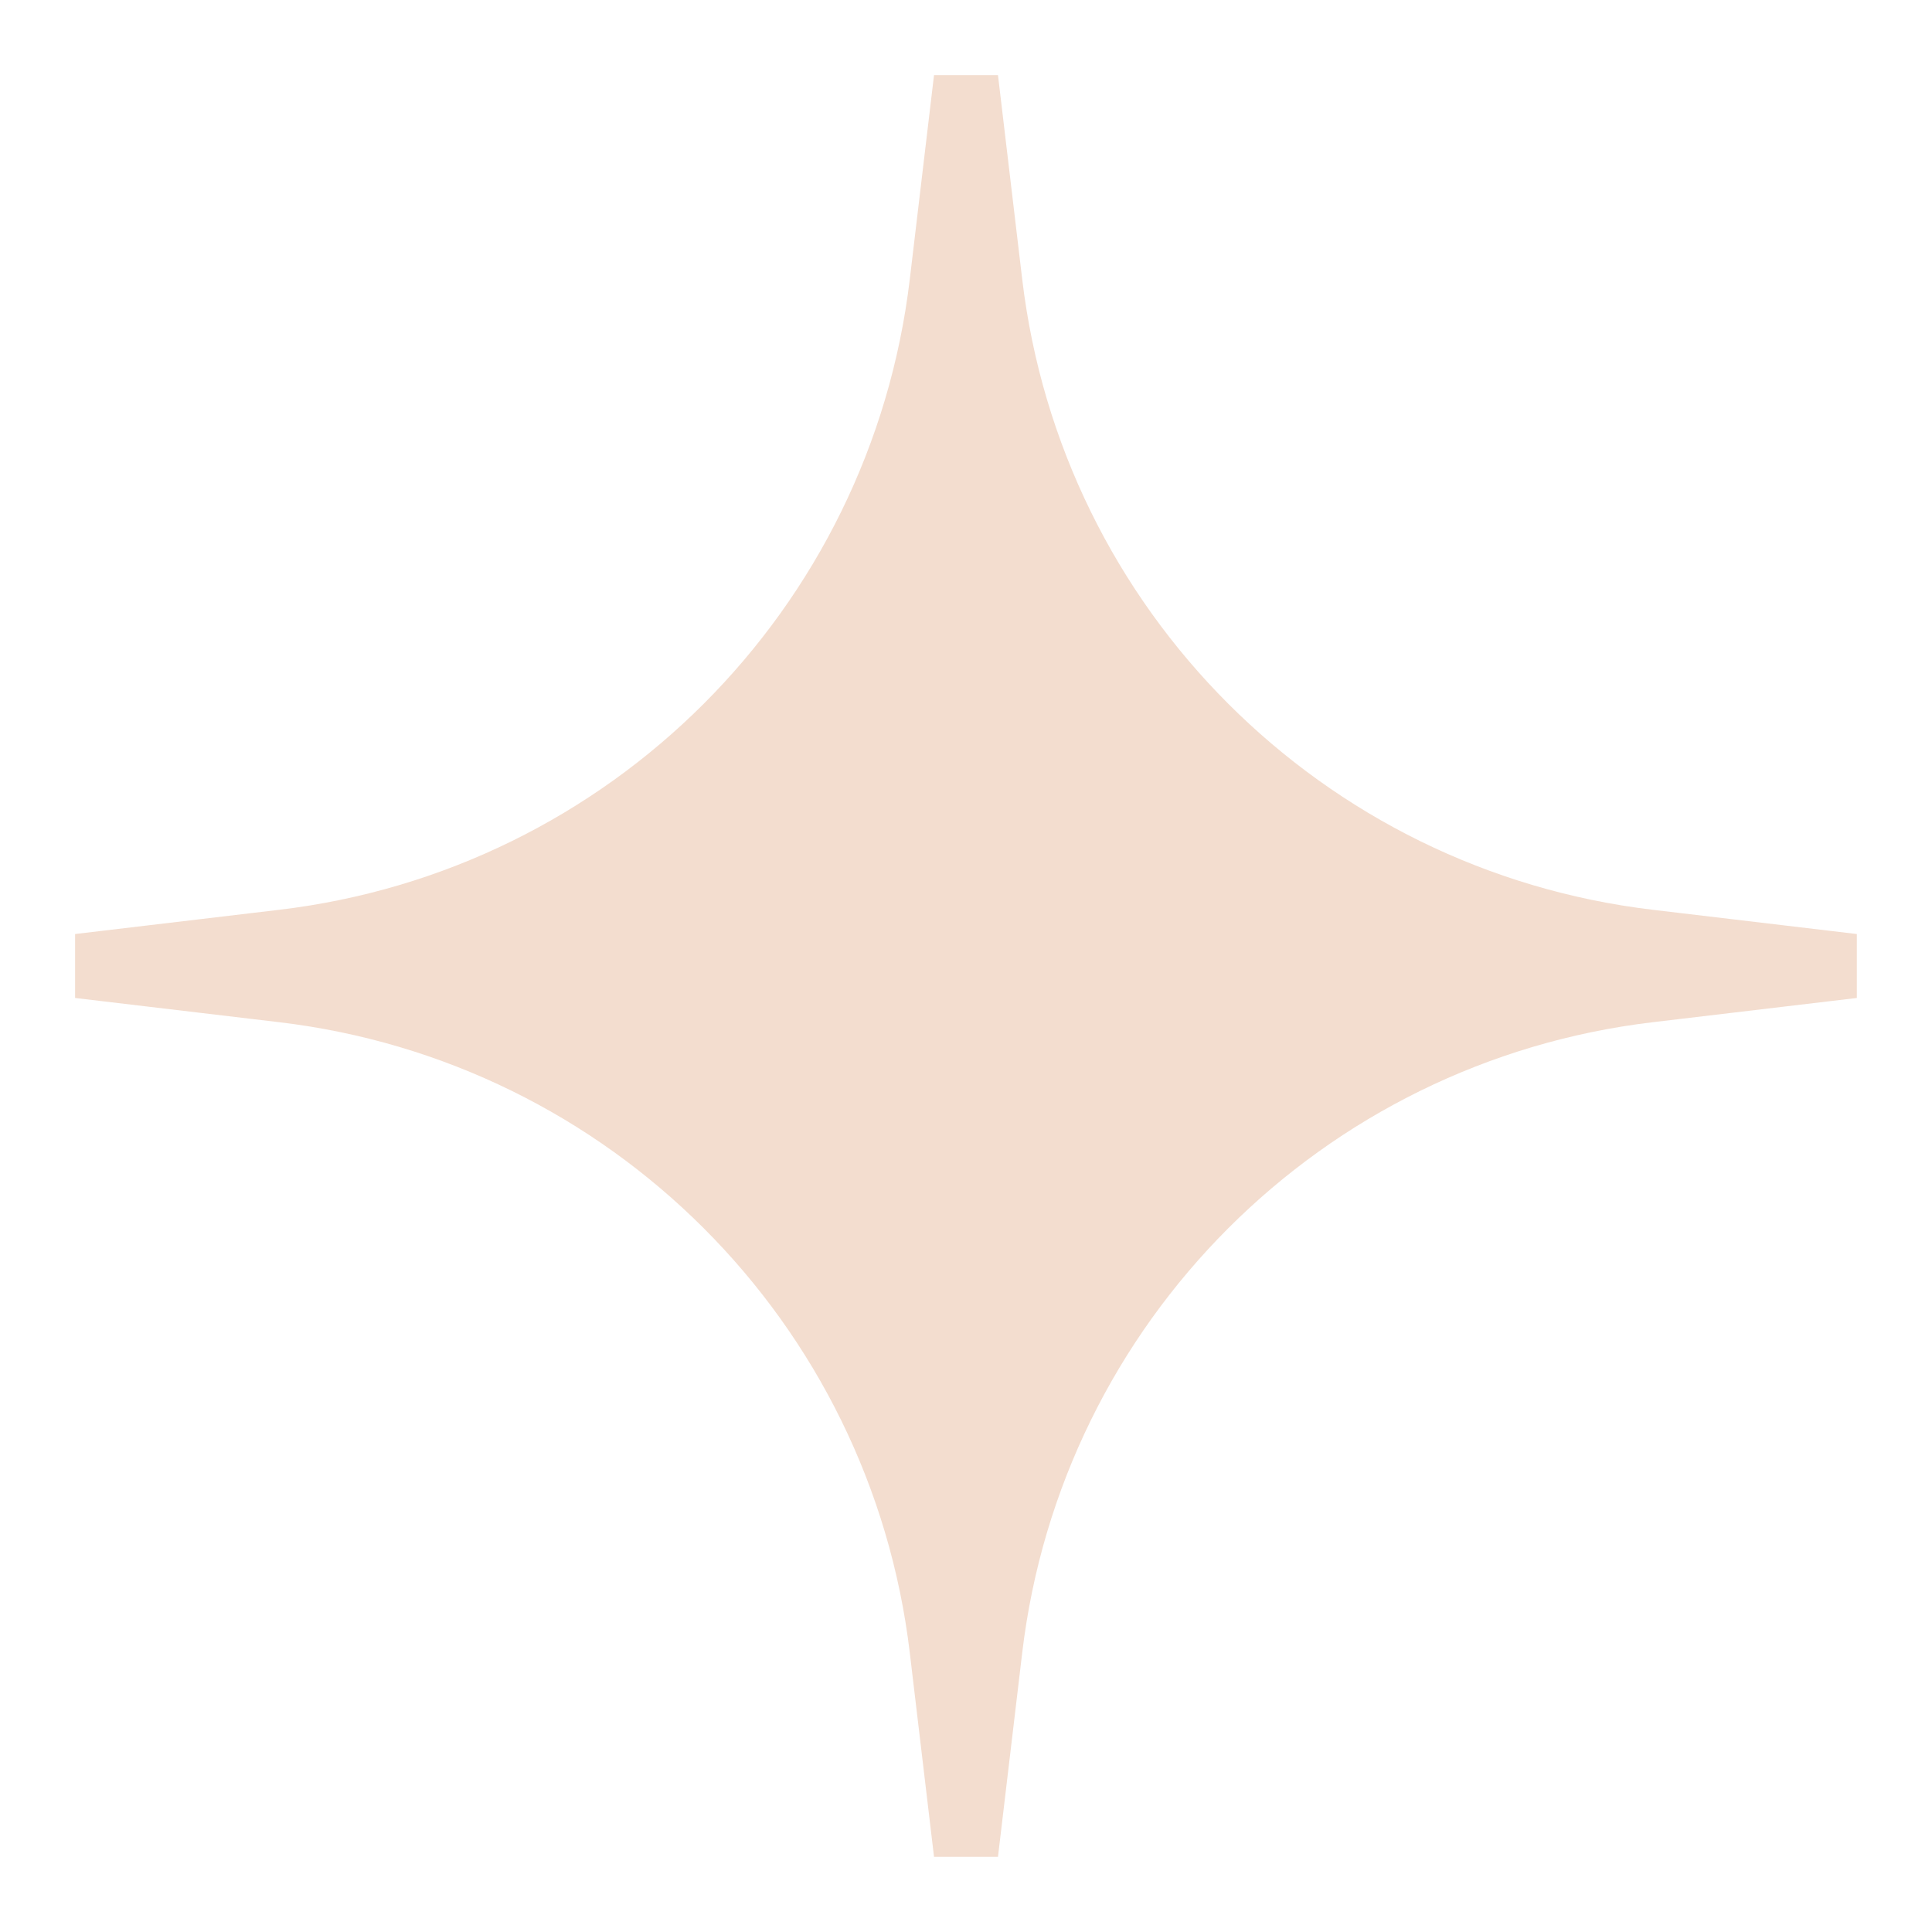<?xml version="1.0" encoding="UTF-8"?> <svg xmlns="http://www.w3.org/2000/svg" width="30" height="30" viewBox="0 0 30 30" fill="none"> <path d="M14.624 4.392L15 1.225L15.376 4.392C16.012 9.757 20.243 13.988 25.608 14.624L28.774 15L25.608 15.376C20.243 16.012 16.012 20.243 15.376 25.608L15 28.774L14.624 25.608C13.988 20.243 9.757 16.012 4.392 15.376L1.225 15L4.392 14.624C9.757 13.988 13.988 9.757 14.624 4.392Z" fill="#F3DDCF" stroke="#F3DDCF"></path> </svg> 